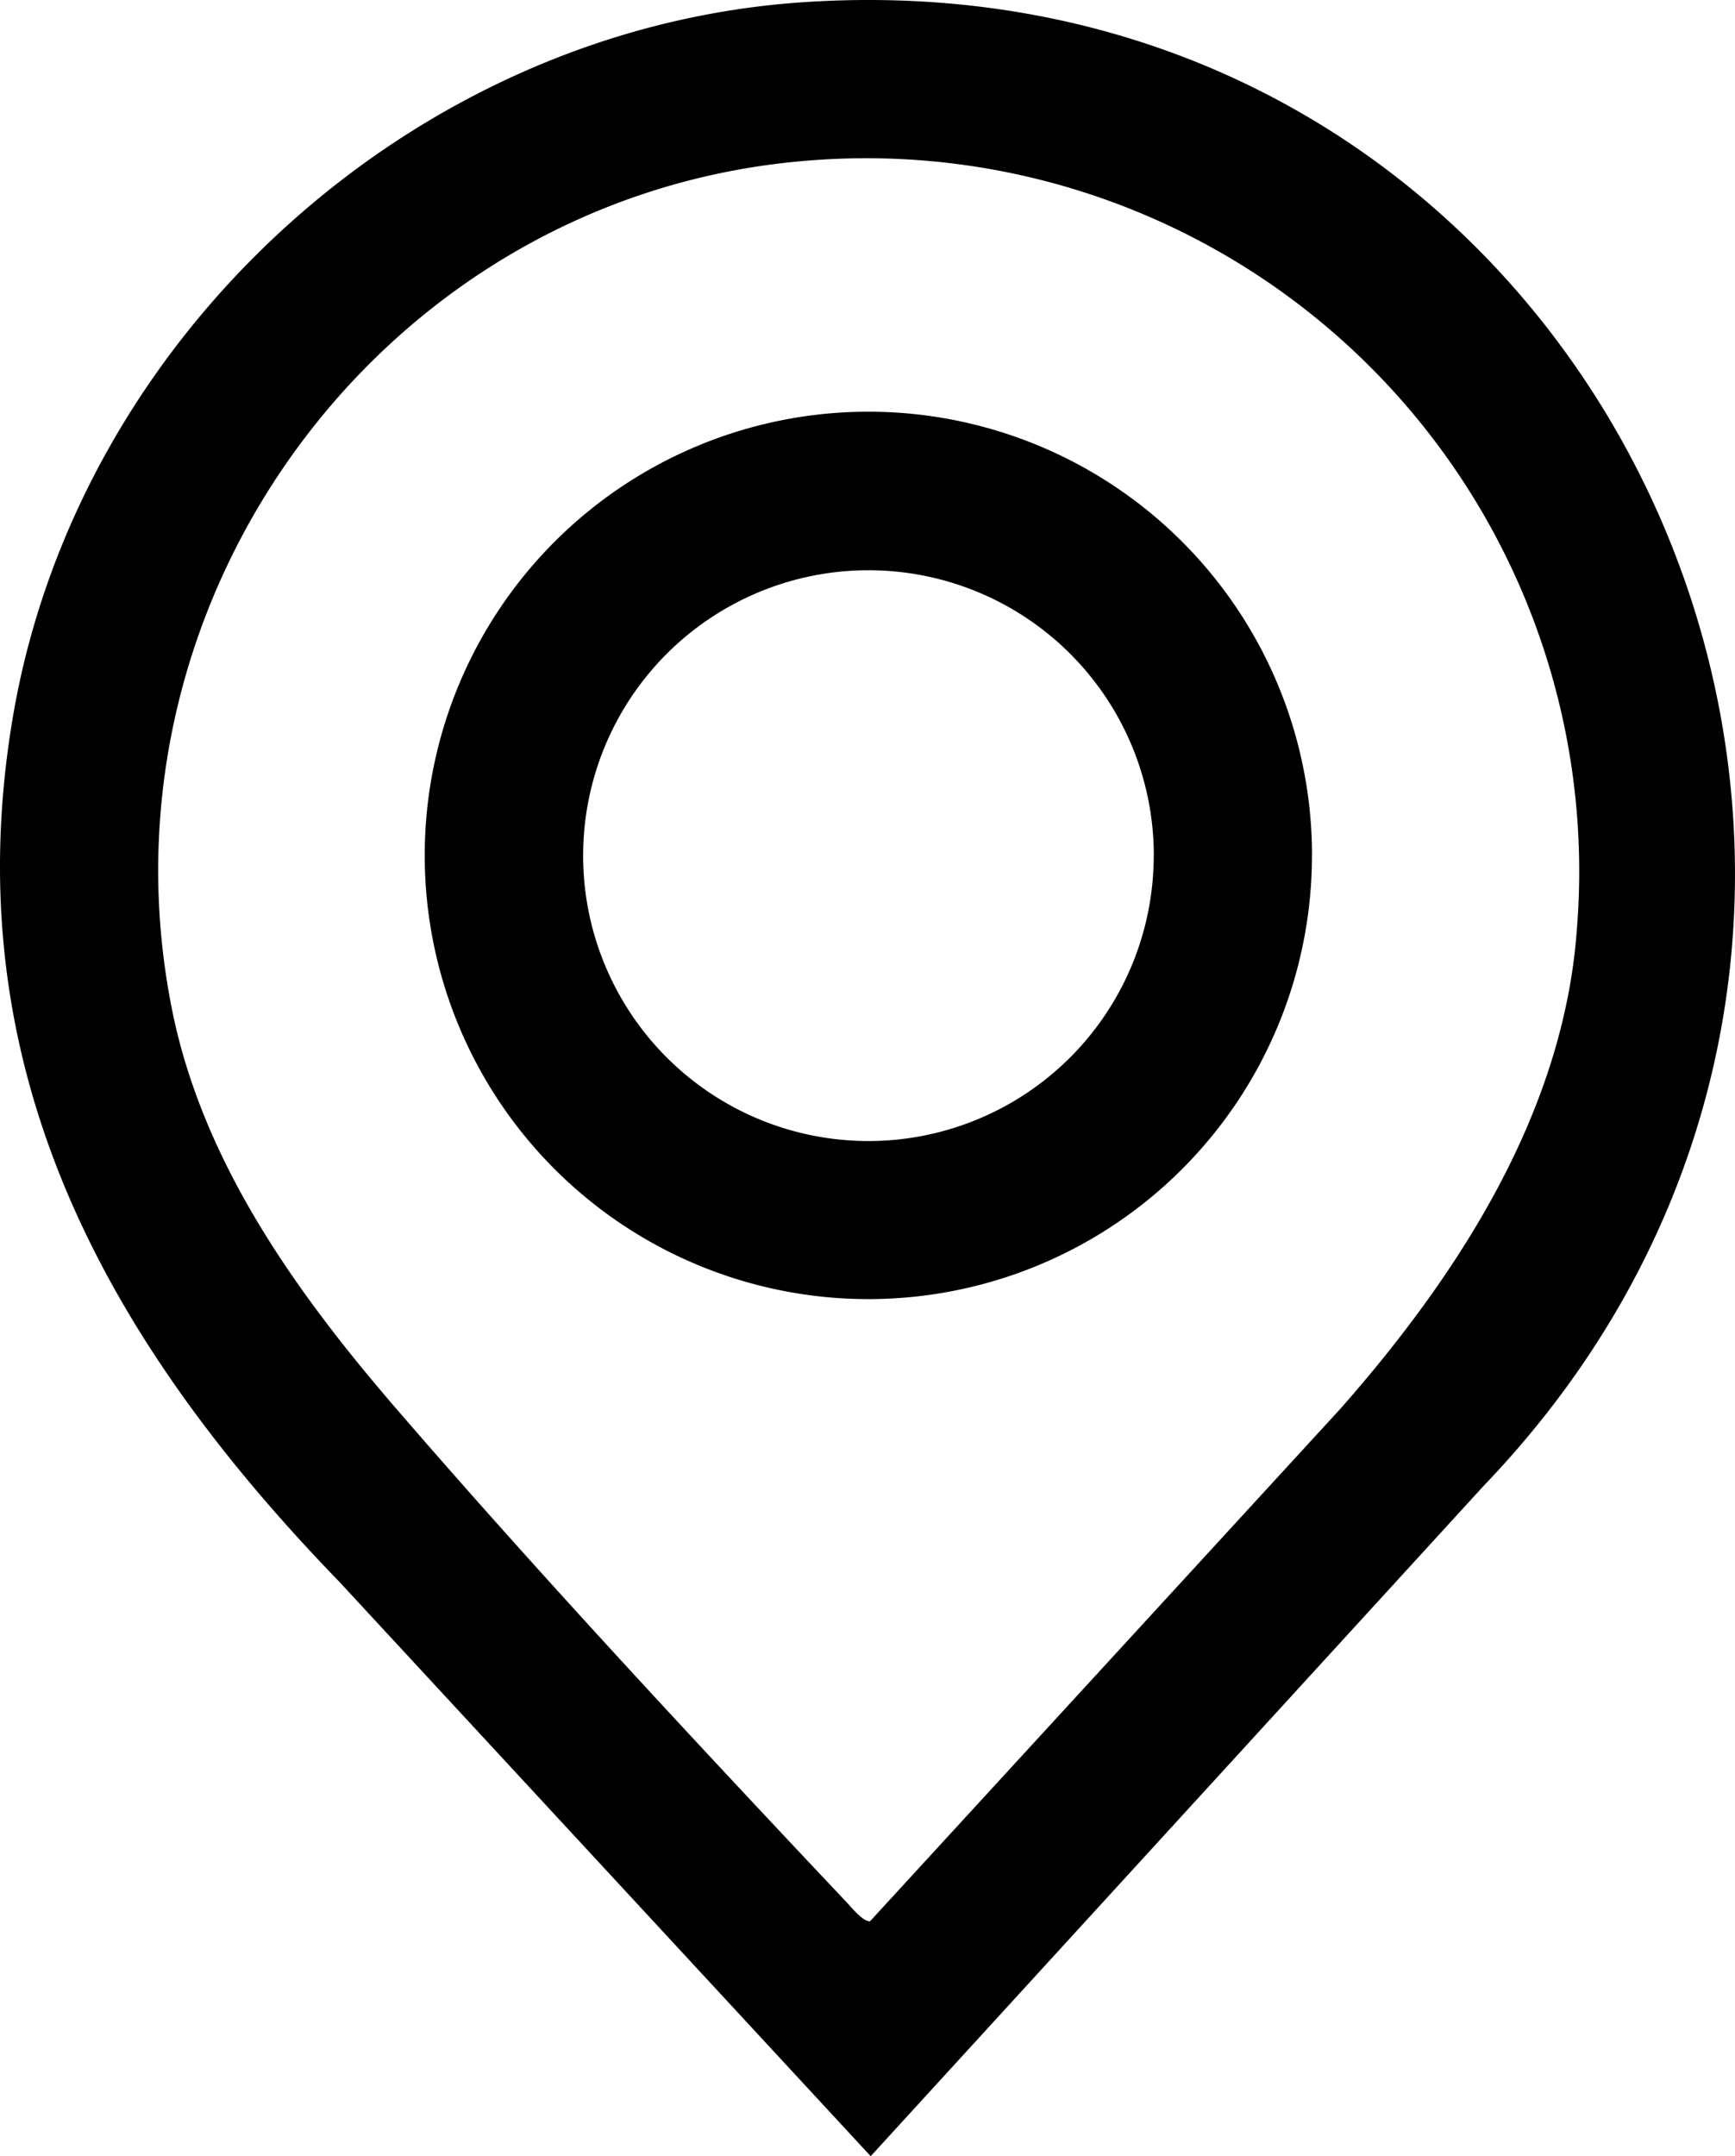 <?xml version="1.0" encoding="UTF-8"?>
<svg xmlns="http://www.w3.org/2000/svg" width="80.482" height="100" viewBox="0 0 80.482 100">
  <g id="standorte" transform="translate(-56.628 -23.048)">
    <path id="Pfad_413" data-name="Pfad 413" d="M93.754,23.16c37.562-2.637,57.522,41.876,31.7,68.795L97.017,123.048,72.361,96.4C61.494,85.189,54.5,72.544,57.214,56.366,60.19,38.637,75.785,24.422,93.754,23.16m.444,7.33C74.692,31.98,60.823,50.58,64.583,69.747c1.4,7.161,5.79,13.262,10.444,18.654,6.608,7.655,13.927,15.508,20.88,22.878.219.232.782.922,1.083.87l21.8-23.748c5.483-6.218,10.4-13.786,10.99-22.328A33.07,33.07,0,0,0,94.2,30.49" transform="translate(0 0)"></path>
    <path id="Pfad_415" data-name="Pfad 415" d="M164.176,107.981A20.578,20.578,0,1,1,143.6,87.4a20.578,20.578,0,0,1,20.579,20.579m-7.339.009A13.236,13.236,0,1,0,143.6,121.225a13.236,13.236,0,0,0,13.236-13.236" transform="translate(-46.69 -45.258)"></path>
  </g>
</svg>
